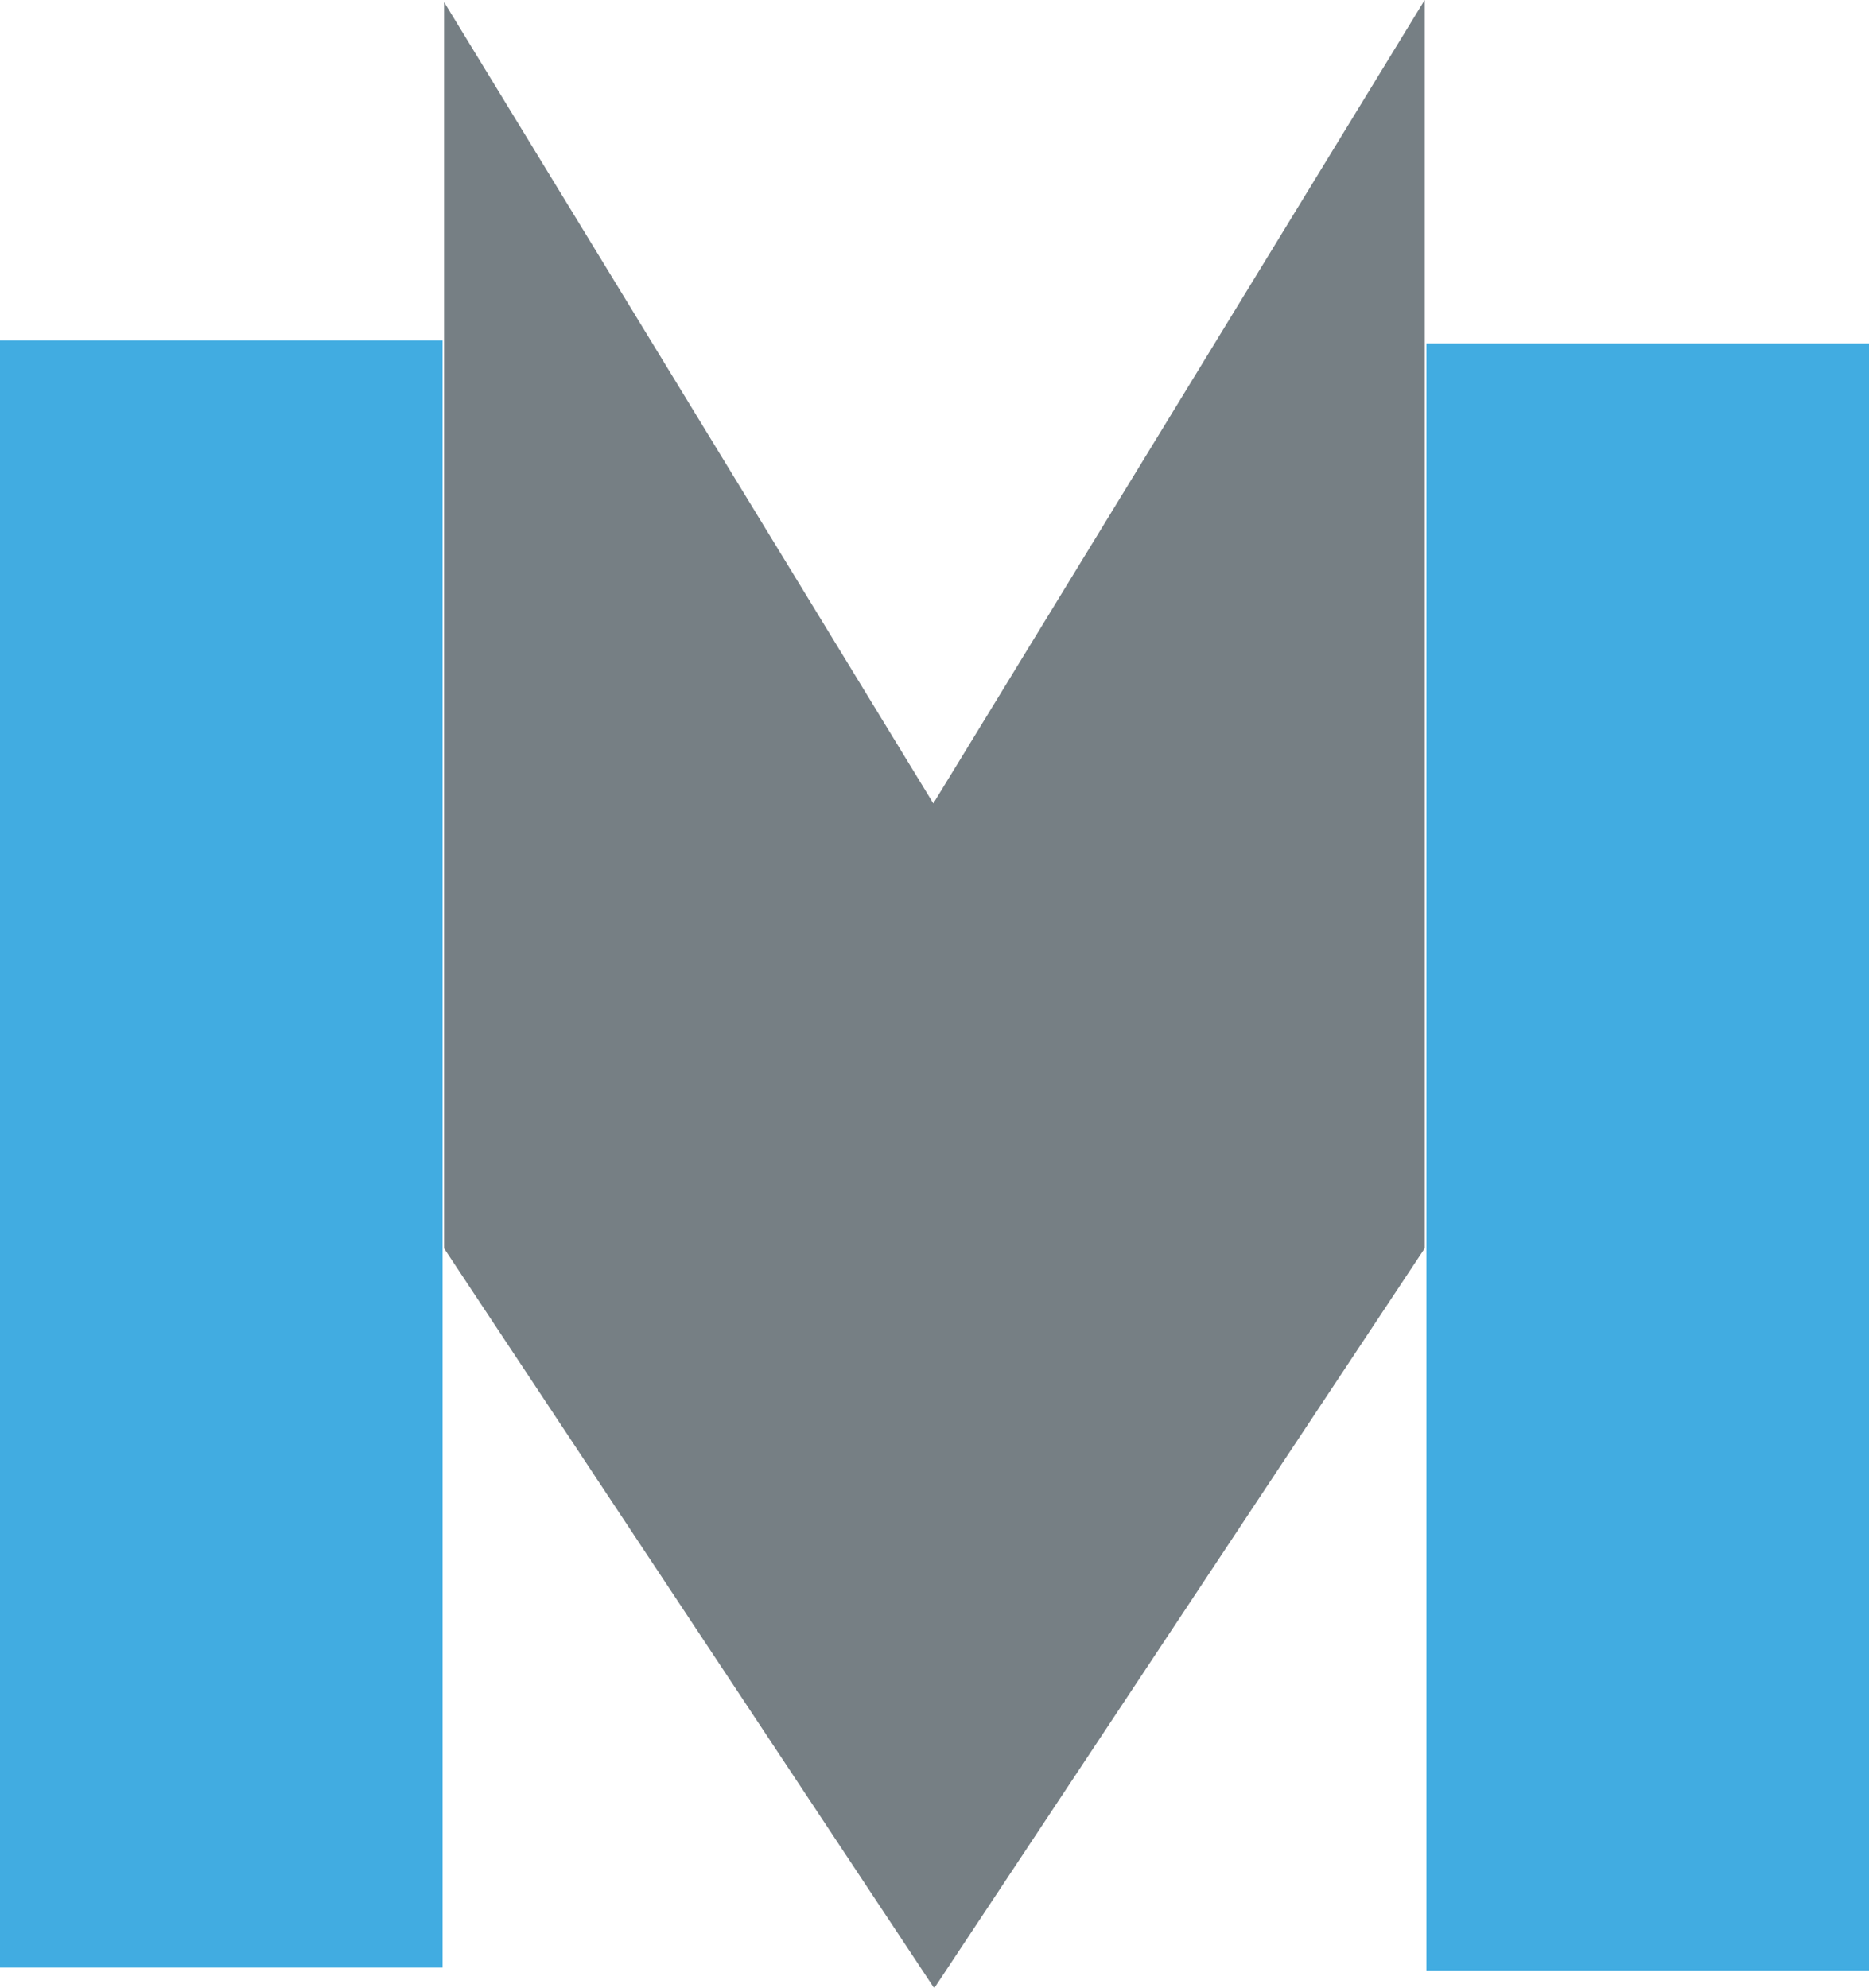 <?xml version="1.0" encoding="UTF-8"?>
<svg data-bbox="0.5 1.78 307.29 325.25" viewBox="0 0 308.29 327.93" xmlns="http://www.w3.org/2000/svg" data-type="ugc">
    <g>
        <path fill="#41ace1" stroke="#41ace1" stroke-miterlimit="10" d="M72.5 56.65v267.37H.5V56.65z"/>
        <path fill="#41ace1" stroke="#41ace1" stroke-miterlimit="10" d="M307.79 57.15v267.37h-72V57.15z"/>
        <path stroke-miterlimit="10" fill="#767f84" stroke="#767f84" d="m73.75 205.75 80.35 121.28 80.4-121.28V1.78l-80.55 131.69L73.75 2.12z"/>
    </g>
</svg>

